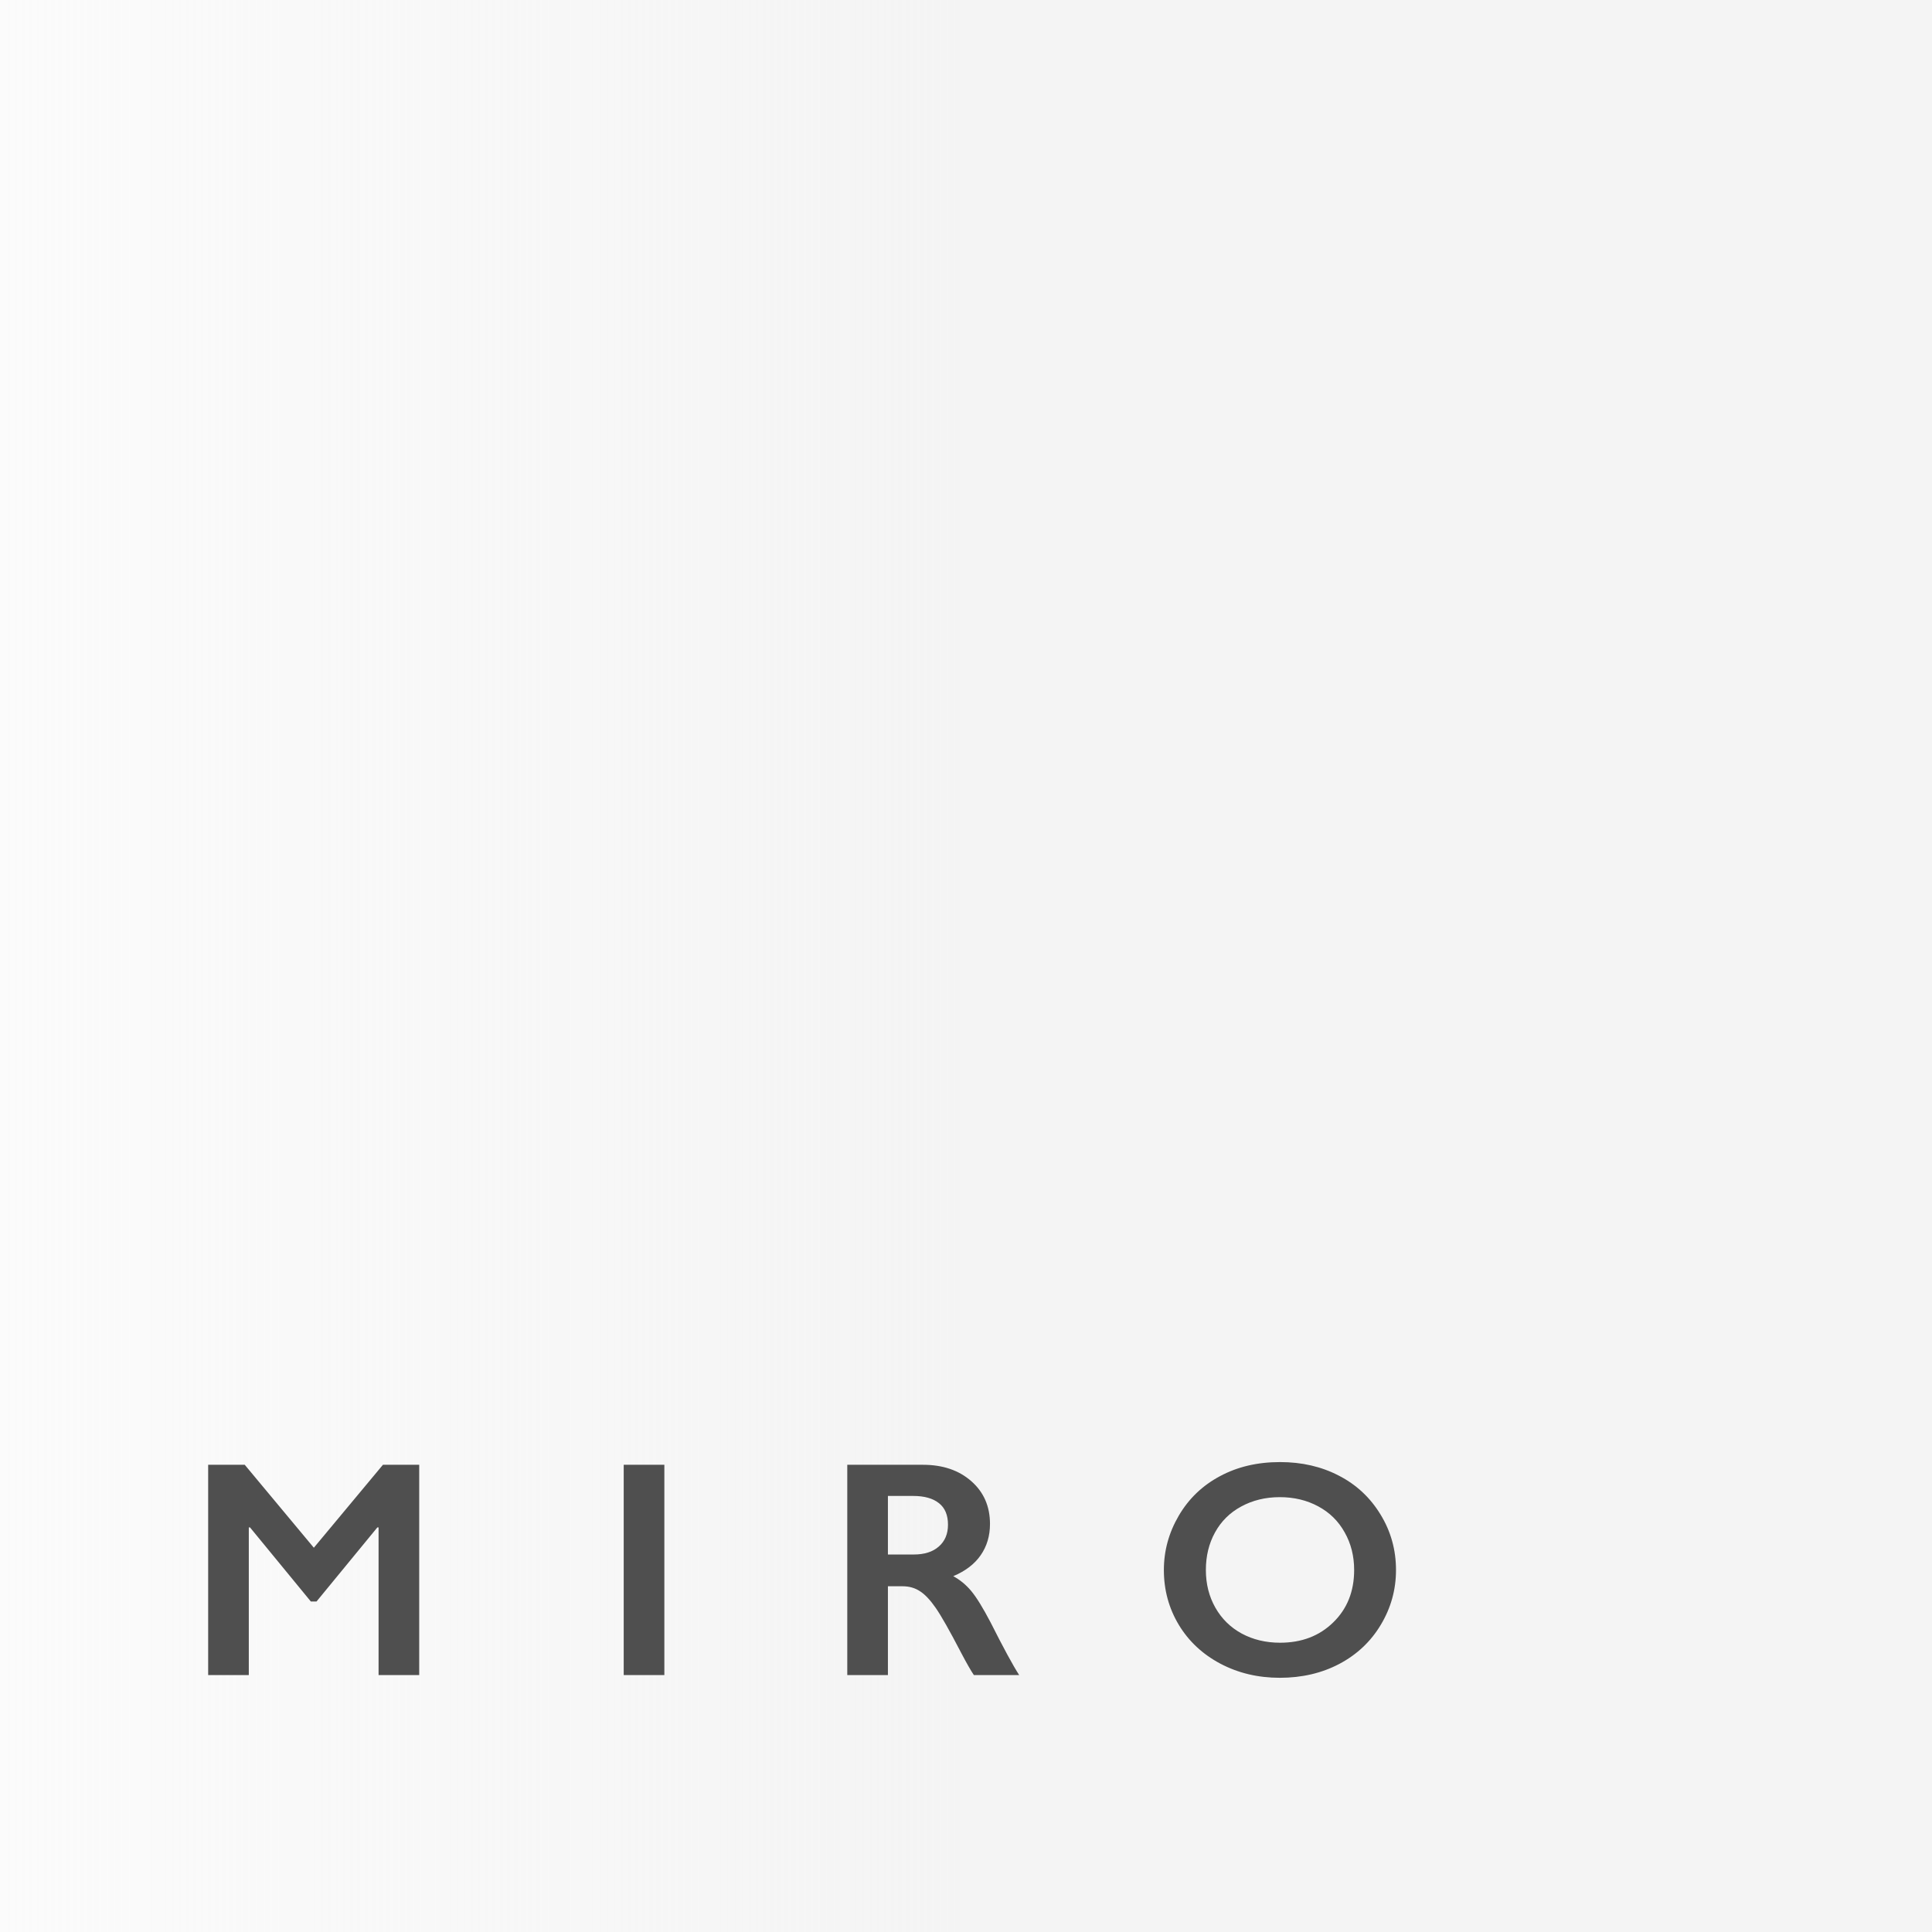 <?xml version="1.0" encoding="UTF-8"?> <svg xmlns="http://www.w3.org/2000/svg" width="564" height="564" viewBox="0 0 564 564" fill="none"> <rect width="564" height="564" fill="url(#paint0_linear_474_1523)"></rect> <path d="M71.446 427.608L91.617 451.822L111.788 427.608H122.379V489H110.514V445.89H110.162L92.408 467.511H90.738L72.984 445.89H72.633V489H60.768V427.608H71.446ZM193.943 427.608V489H182.078V427.608H193.943ZM269.446 427.608C275.218 427.608 279.92 429.205 283.553 432.398C287.186 435.592 289.002 439.752 289.002 444.879C289.002 448.365 288.094 451.412 286.277 454.02C284.49 456.598 281.824 458.634 278.279 460.128C280.242 461.183 281.985 462.618 283.509 464.435C285.032 466.251 286.922 469.312 289.178 473.619C292.928 481.061 295.711 486.188 297.527 489H284.3C283.392 487.652 282.161 485.499 280.608 482.54C277.21 476.007 274.72 471.612 273.138 469.356C271.556 467.071 270.032 465.46 268.567 464.522C267.103 463.556 265.418 463.072 263.514 463.072H259.207V489H247.342V427.608H269.446ZM266.766 453.8C269.871 453.8 272.303 453.023 274.061 451.471C275.848 449.918 276.741 447.794 276.741 445.099C276.741 442.286 275.862 440.191 274.104 438.814C272.347 437.408 269.842 436.705 266.59 436.705H259.207V453.8H266.766ZM373.69 426.817C380.047 426.817 385.76 428.136 390.829 430.772C395.926 433.38 399.984 437.159 403.001 442.11C406.019 447.032 407.528 452.438 407.528 458.326C407.528 464.068 406.048 469.4 403.089 474.322C400.16 479.215 396.117 483.023 390.96 485.748C385.833 488.443 380.047 489.791 373.602 489.791C367.245 489.791 361.458 488.414 356.244 485.66C351.058 482.906 347.015 479.127 344.115 474.322C341.214 469.488 339.764 464.156 339.764 458.326C339.764 452.701 341.214 447.413 344.115 442.462C347.015 437.511 351.014 433.673 356.112 430.948C361.209 428.194 367.069 426.817 373.69 426.817ZM352.025 458.326C352.025 462.398 352.948 466.061 354.793 469.312C356.639 472.564 359.203 475.084 362.484 476.871C365.794 478.658 369.53 479.552 373.69 479.552C379.989 479.552 385.16 477.574 389.203 473.619C393.275 469.664 395.311 464.566 395.311 458.326C395.311 454.254 394.388 450.592 392.542 447.34C390.726 444.059 388.148 441.524 384.808 439.737C381.497 437.95 377.762 437.057 373.602 437.057C369.442 437.057 365.692 437.965 362.352 439.781C359.041 441.568 356.493 444.088 354.705 447.34C352.918 450.562 352.025 454.225 352.025 458.326Z" fill="#4F4F4F"></path> <defs> <linearGradient id="paint0_linear_474_1523" x1="282" y1="282" x2="-248" y2="282" gradientUnits="userSpaceOnUse"> <stop stop-color="#F4F4F4"></stop> <stop offset="1" stop-color="#F8F8F8" stop-opacity="0"></stop> </linearGradient> </defs> </svg> 